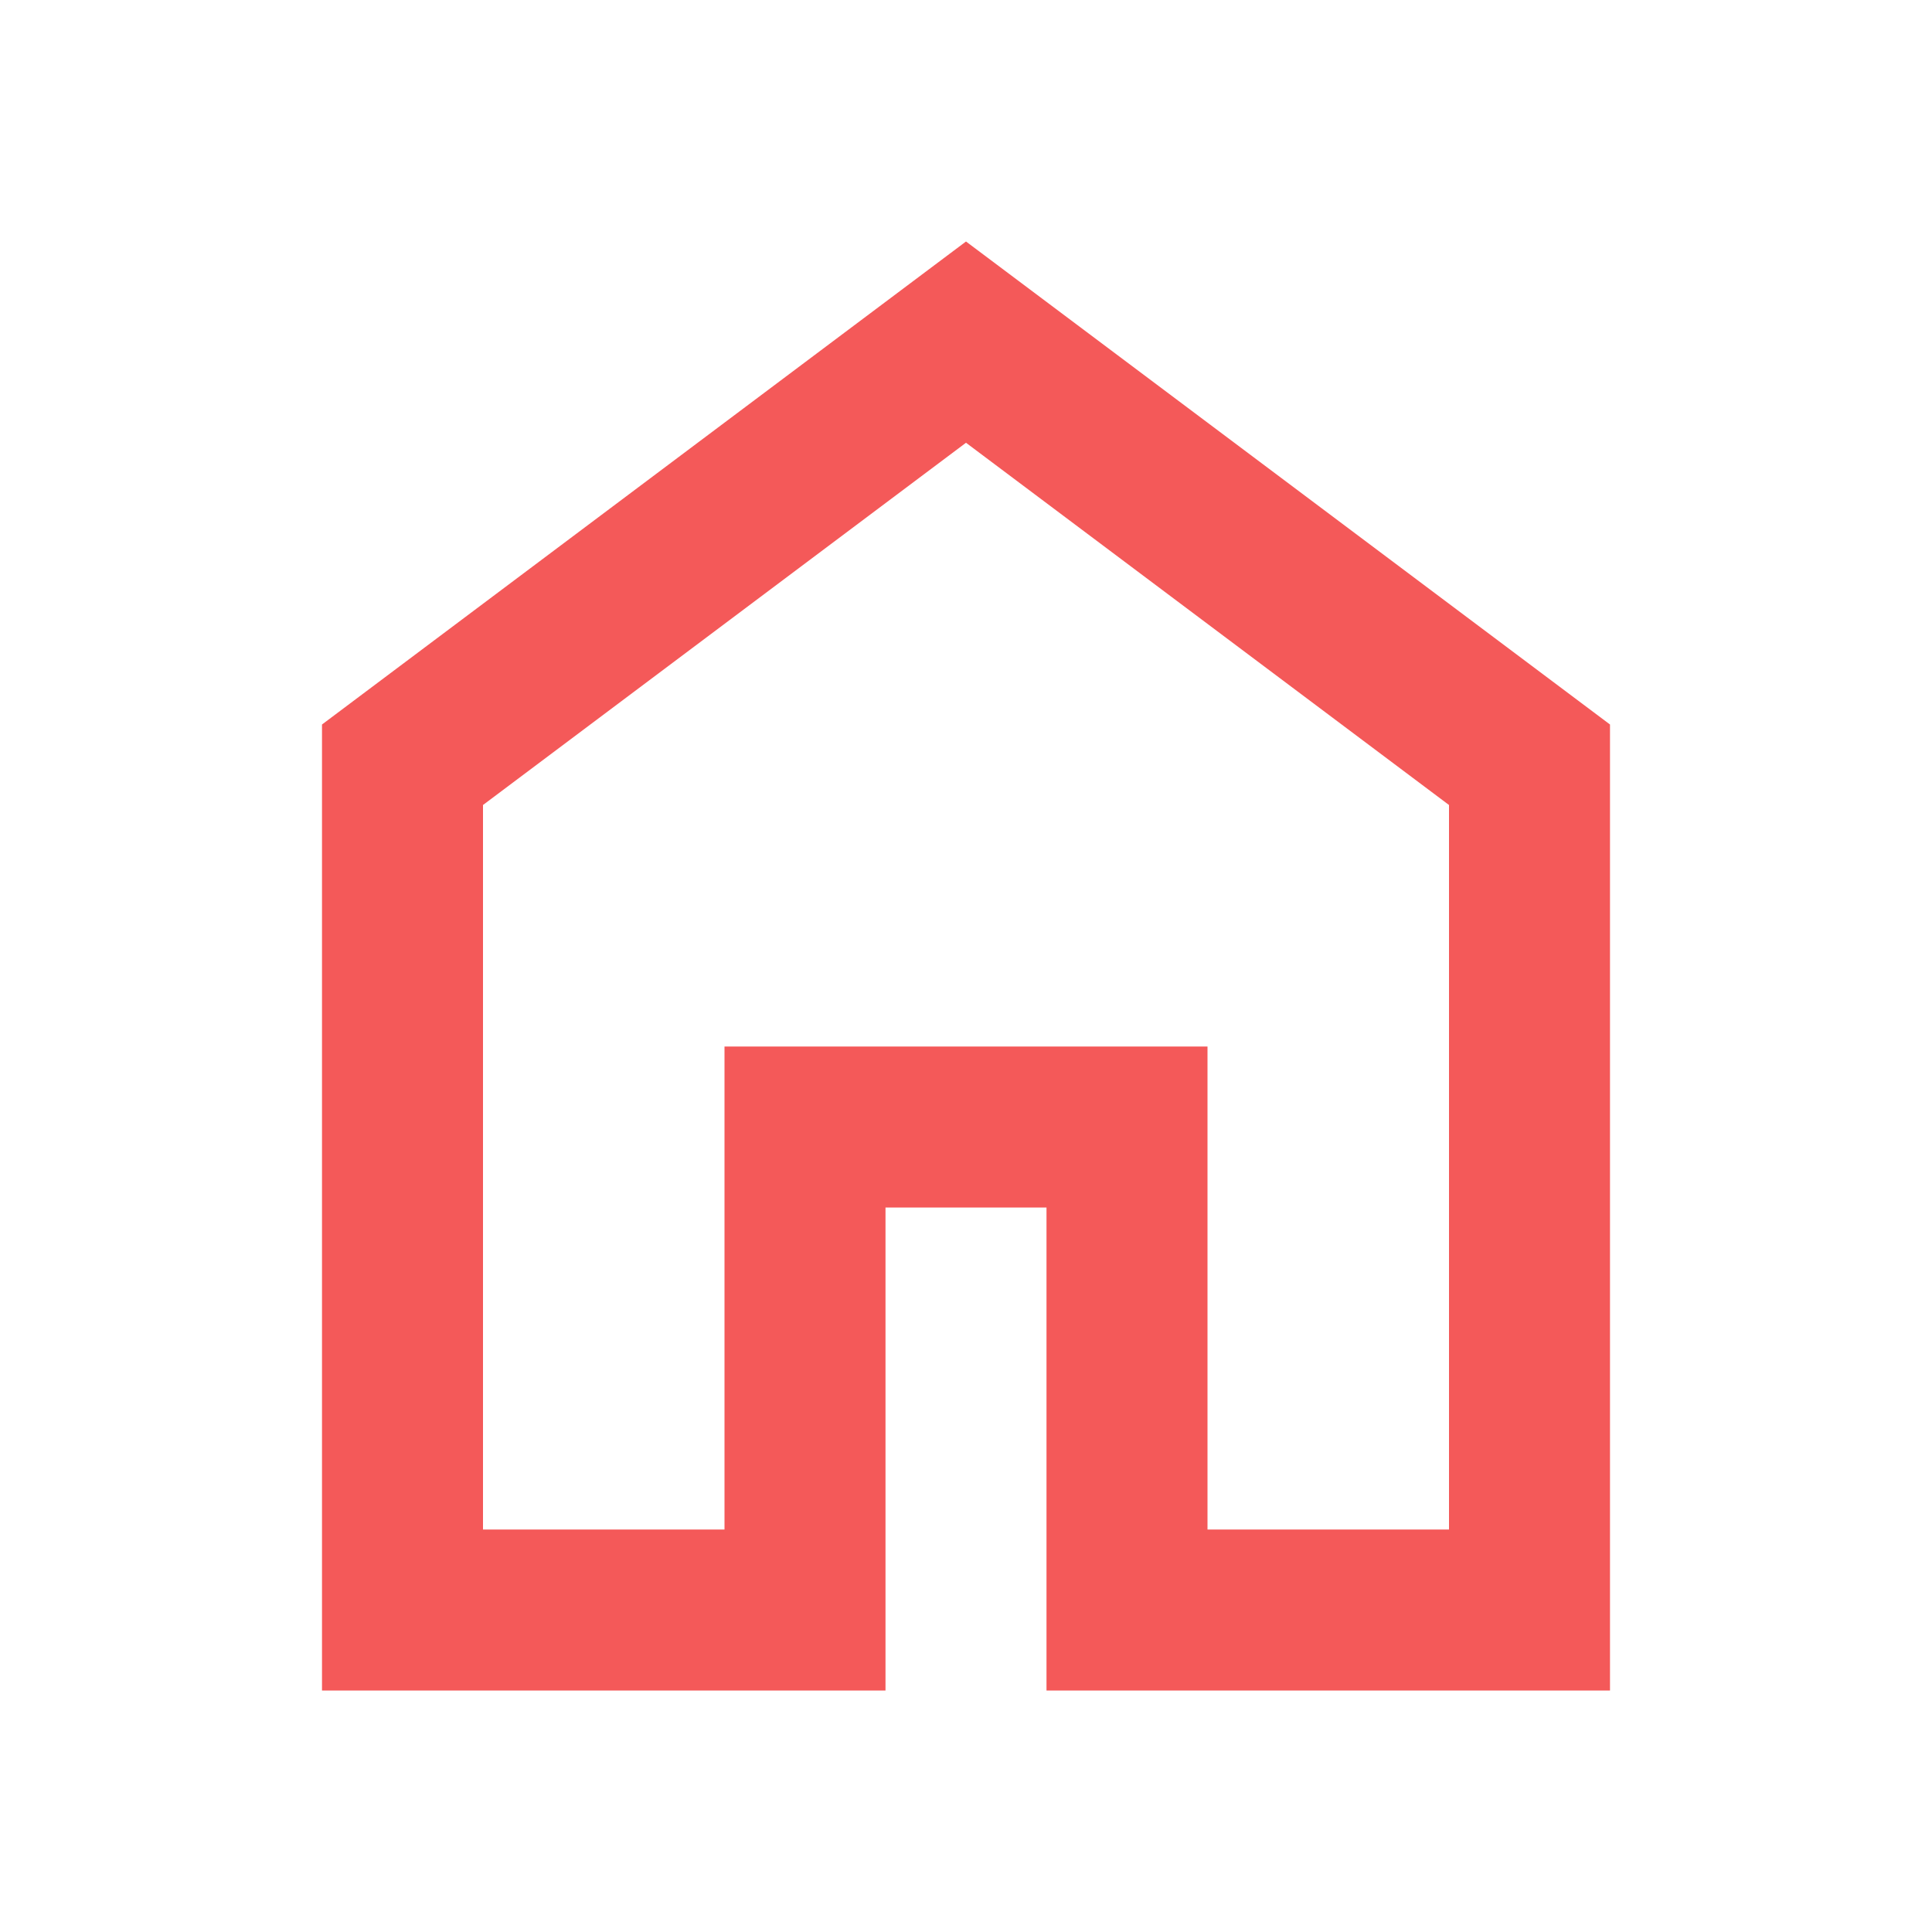 <svg xmlns="http://www.w3.org/2000/svg" height="24px" viewBox="0 -960 960 960" width="24px" fill="#f45959"><path d="M240-200h120v-240h240v240h120v-360L480-740 240-560v360Zm-80 80v-480l320-240 320 240v480H520v-240h-80v240H160Zm320-350Z"/></svg>